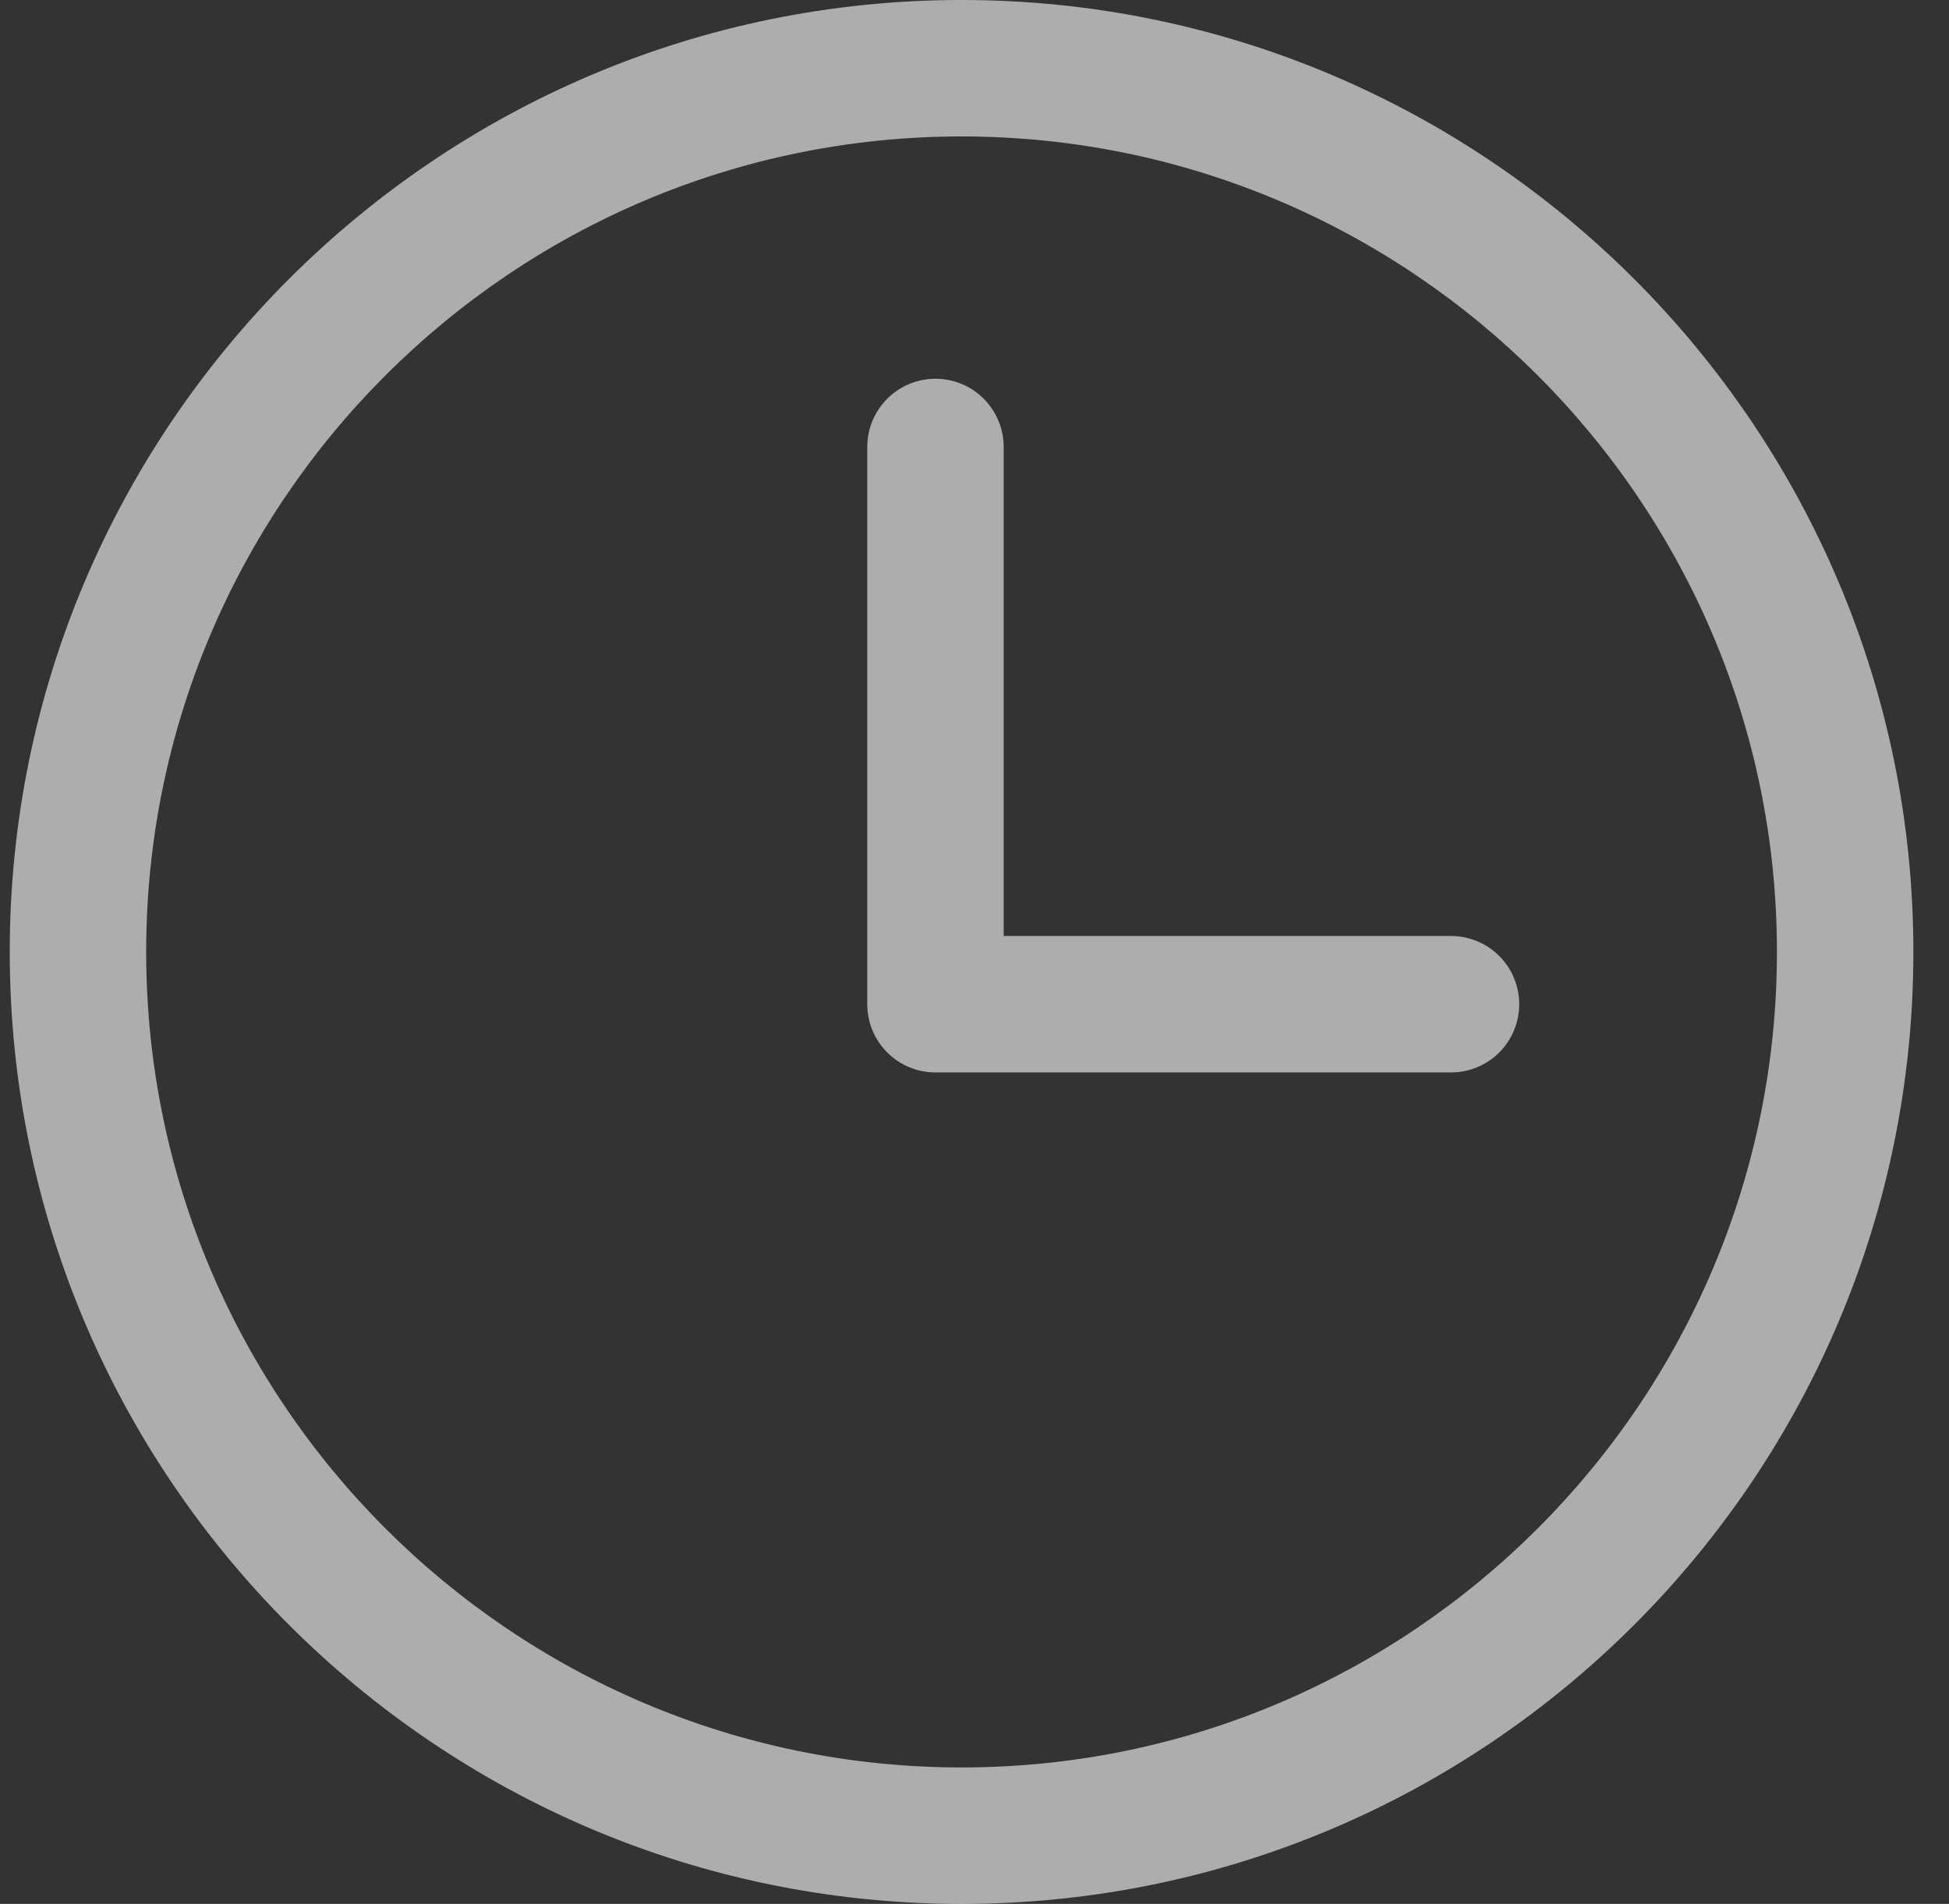<svg width="43" height="42" viewBox="0 0 43 42" fill="none" xmlns="http://www.w3.org/2000/svg">
<rect x="0" y="0" width="43" height="42" fill="#333333" stroke="none"/>
<path d="M21.215 0C9.636 0 0.215 9.42 0.215 20.999C0.215 32.579 9.636 42 21.215 42C32.794 42 42.214 32.579 42.214 20.999C42.214 9.42 32.794 0 21.215 0ZM21.215 38.99C11.296 38.99 3.225 30.919 3.225 20.999C3.225 11.08 11.296 3.01 21.215 3.01C31.134 3.01 39.204 11.08 39.204 20.999C39.204 30.919 31.134 38.99 21.215 38.99Z" fill="white" fill-opacity="0.6"/>
<path d="M32.013 20.648H22.144V9.861C22.144 9.461 21.985 9.079 21.703 8.796C21.421 8.514 21.038 8.355 20.639 8.355C20.24 8.355 19.857 8.514 19.575 8.796C19.292 9.079 19.134 9.461 19.134 9.861V22.153C19.134 22.552 19.292 22.935 19.575 23.218C19.857 23.5 20.24 23.658 20.639 23.658H32.013C32.412 23.658 32.795 23.5 33.077 23.218C33.359 22.935 33.518 22.552 33.518 22.153C33.518 21.754 33.359 21.371 33.077 21.089C32.795 20.807 32.412 20.648 32.013 20.648Z" fill="white" fill-opacity="0.6"/>
</svg>
